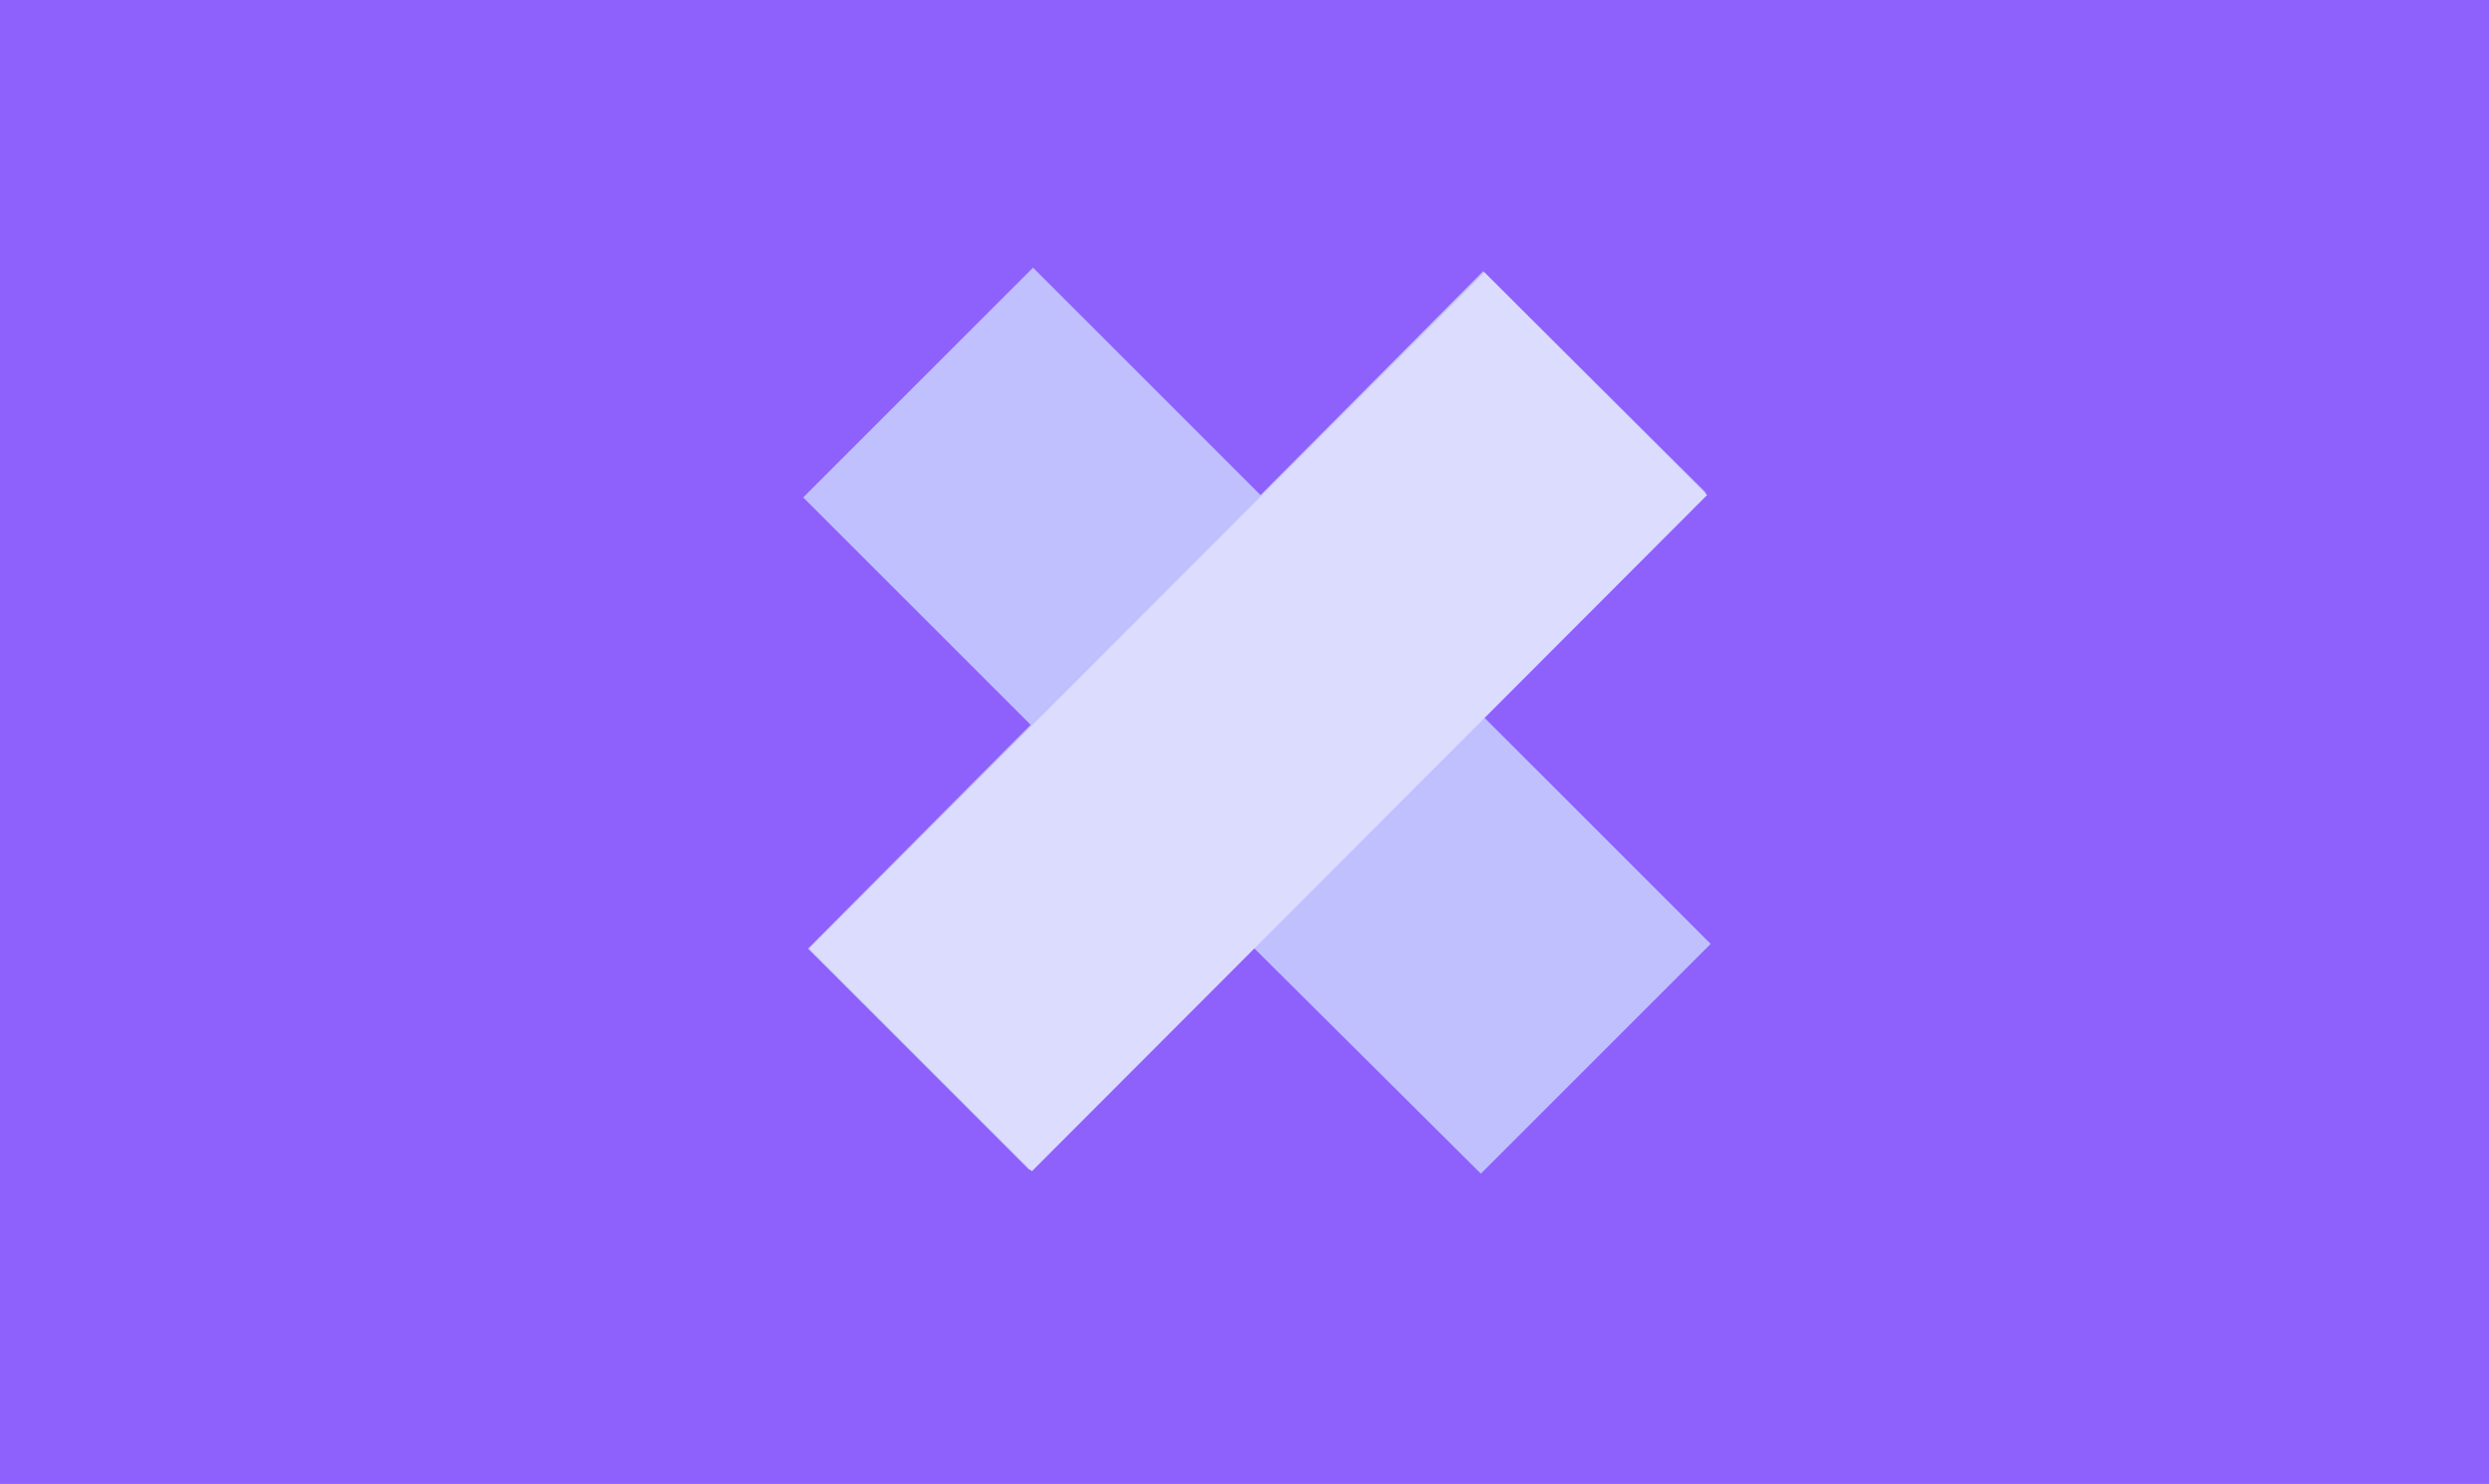 <?xml version="1.0" encoding="utf-8"?>
<!-- Generator: Adobe Illustrator 21.1.0, SVG Export Plug-In . SVG Version: 6.00 Build 0)  -->
<svg version="1.1" id="Layer_1" xmlns="http://www.w3.org/2000/svg" xmlns:xlink="http://www.w3.org/1999/xlink" x="0px" y="0px"
	 viewBox="0 0 210.1 125.3" style="enable-background:new 0 0 210.1 125.3;" xml:space="preserve">
<style type="text/css">
	.st0{fill:#8E60FC;}
	.st1{fill:#C0C0FF;}
	.st2{fill:#DCDCFF;}
</style>
<title>Artboard 11</title>
<rect id="_Rectangle_" class="st0" width="210.1" height="125.3"/>
<g id="_Group_">
	<g id="_Group_3">
		<path id="_Compound_Path_" class="st1" d="M105.7,79.9L86.9,98.8L68.2,80.1L87,61.2L67.8,42l19.4-19.4l19.2,19.2l18.8-18.9
			L144,41.6l-18.8,18.9l19.2,19.2L125,99.1L105.7,79.9z"/>
	</g>
</g>
<g id="_Group_4">
	<g id="_Group_6">
		<path id="_Compound_Path_2" class="st2" d="M68.3,80.1l57-57.1l18.8,18.8l-57,57.1L68.3,80.1z"/>
	</g>
</g>
</svg>
